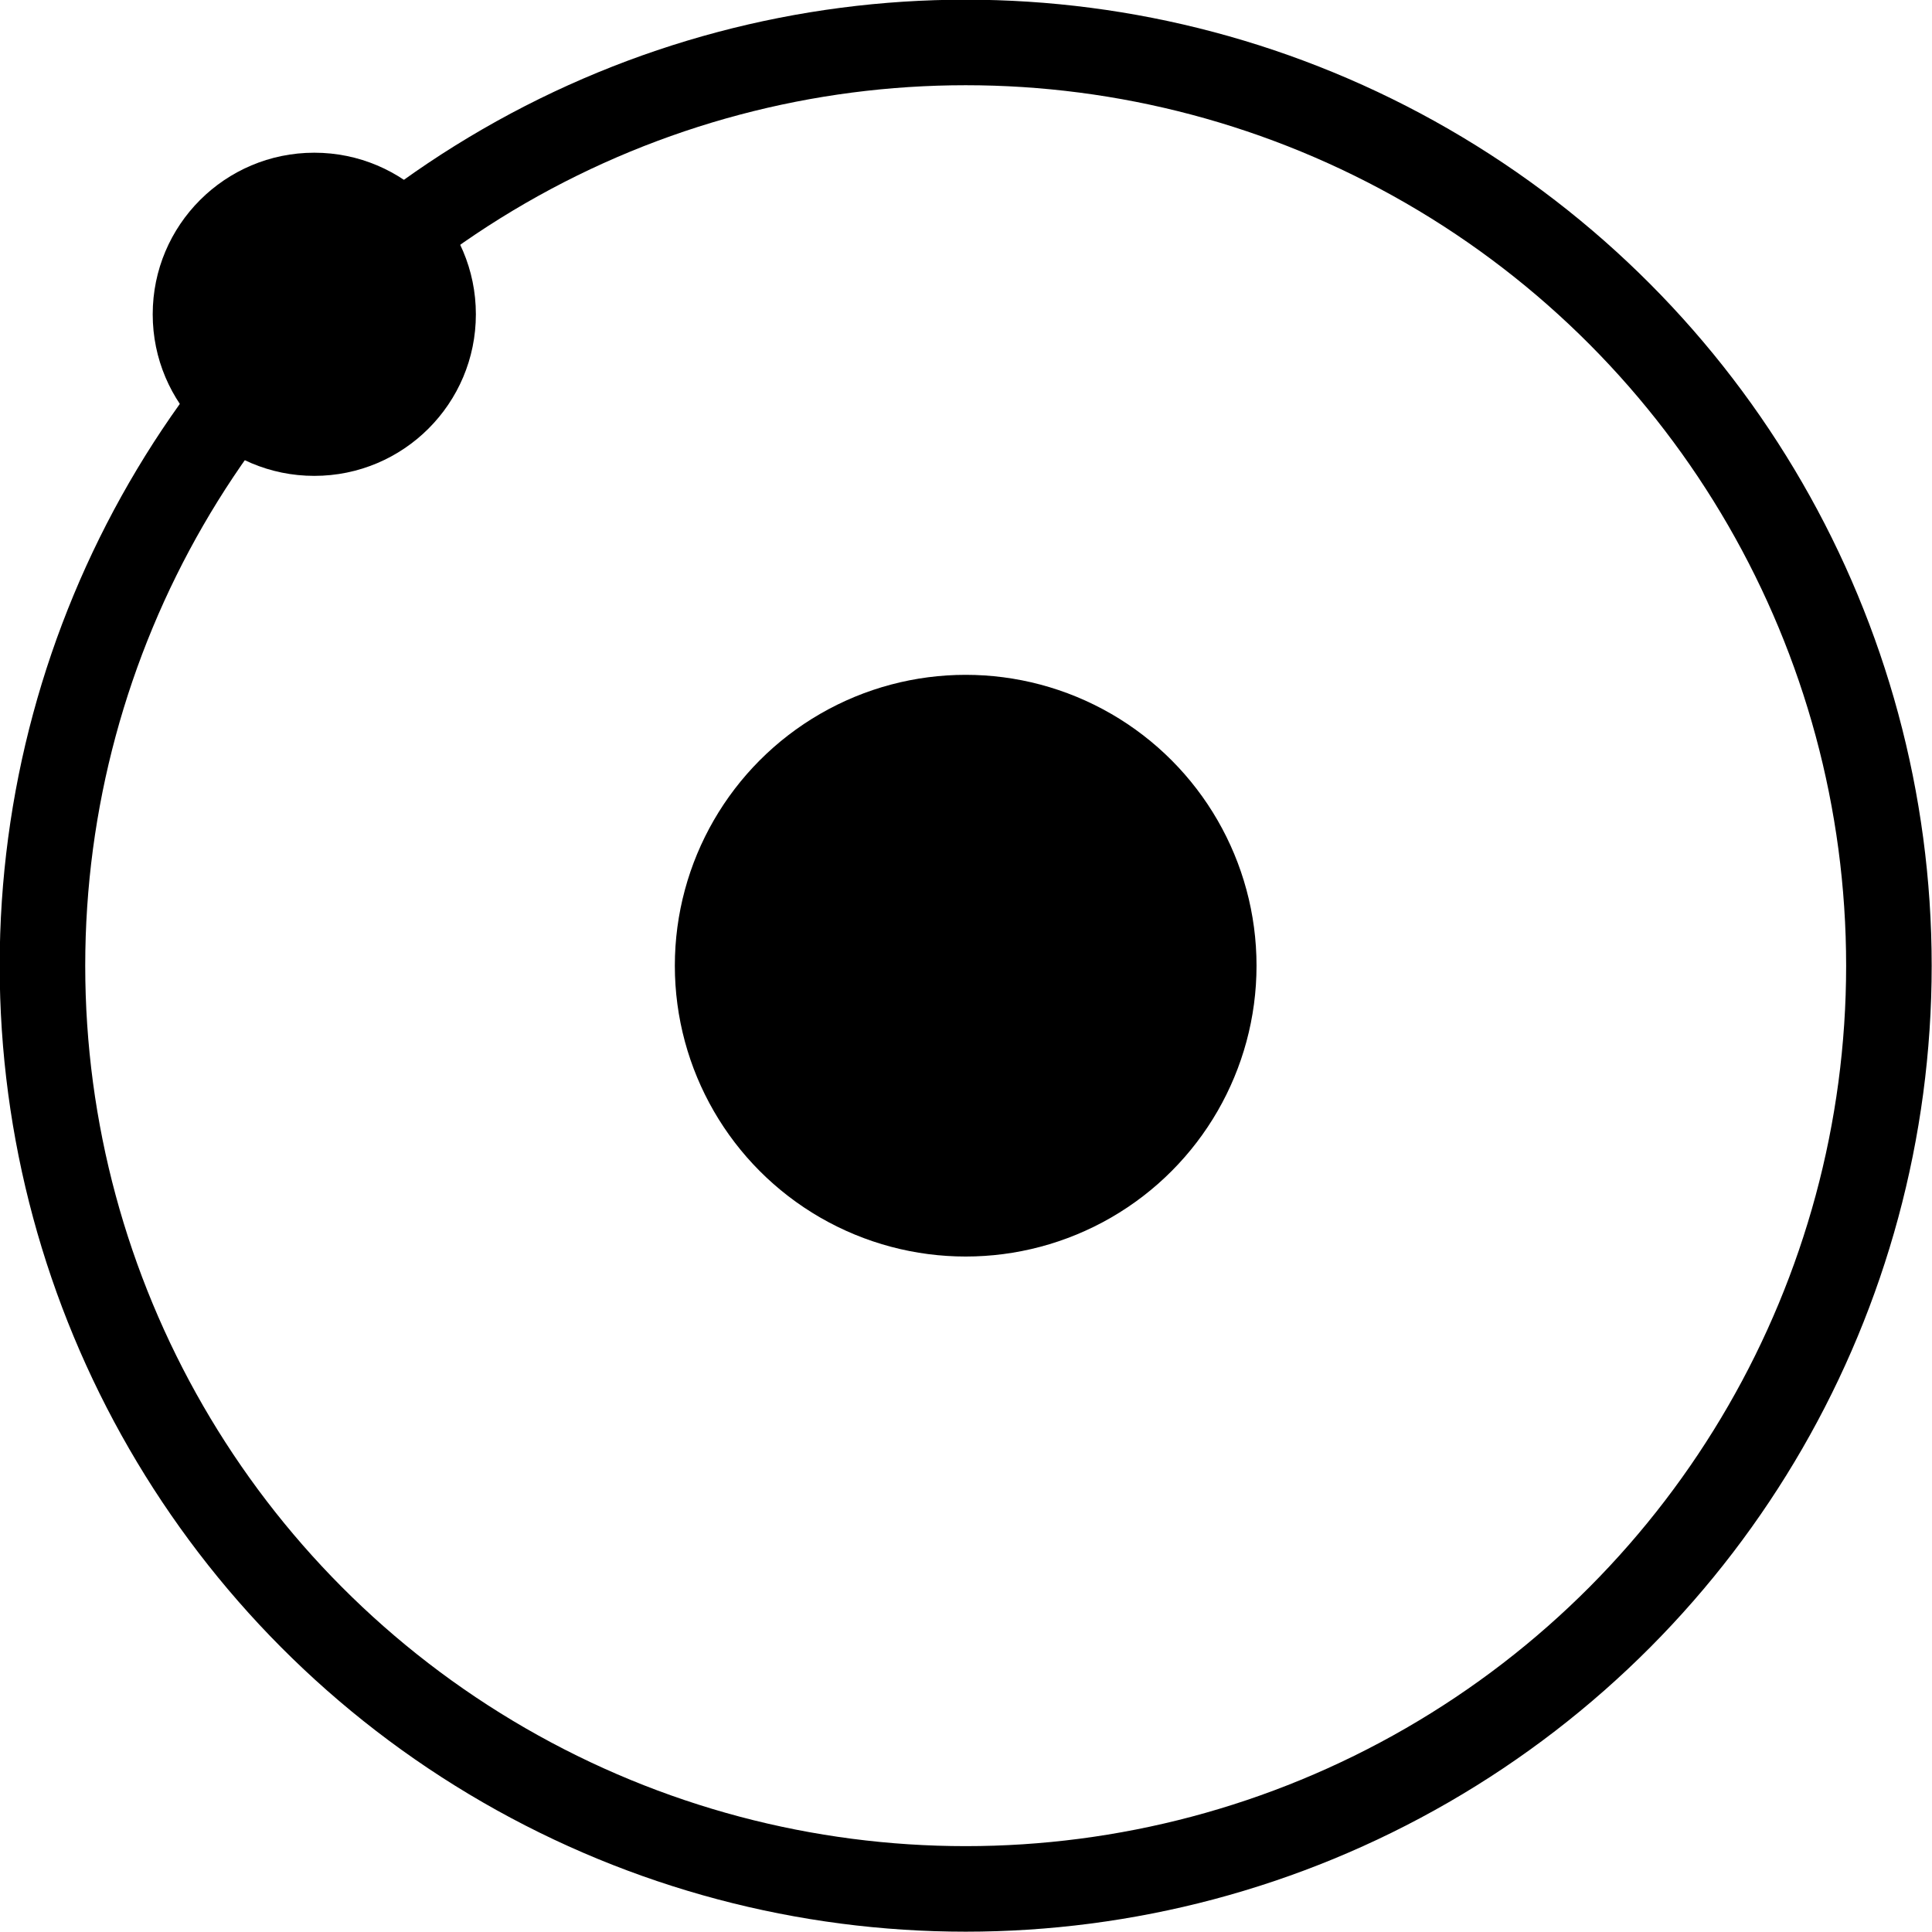 <svg xmlns="http://www.w3.org/2000/svg" viewBox="0 0 30.49 30.49"><circle cx="15.24" cy="15.24" r="4.59"/><circle cx="4.96" cy="4.96" r="2.55"/><circle cx="15.24" cy="15.24" r="14.57" fill="none" stroke="#000" stroke-miterlimit="10" stroke-width="1.35"/></svg>